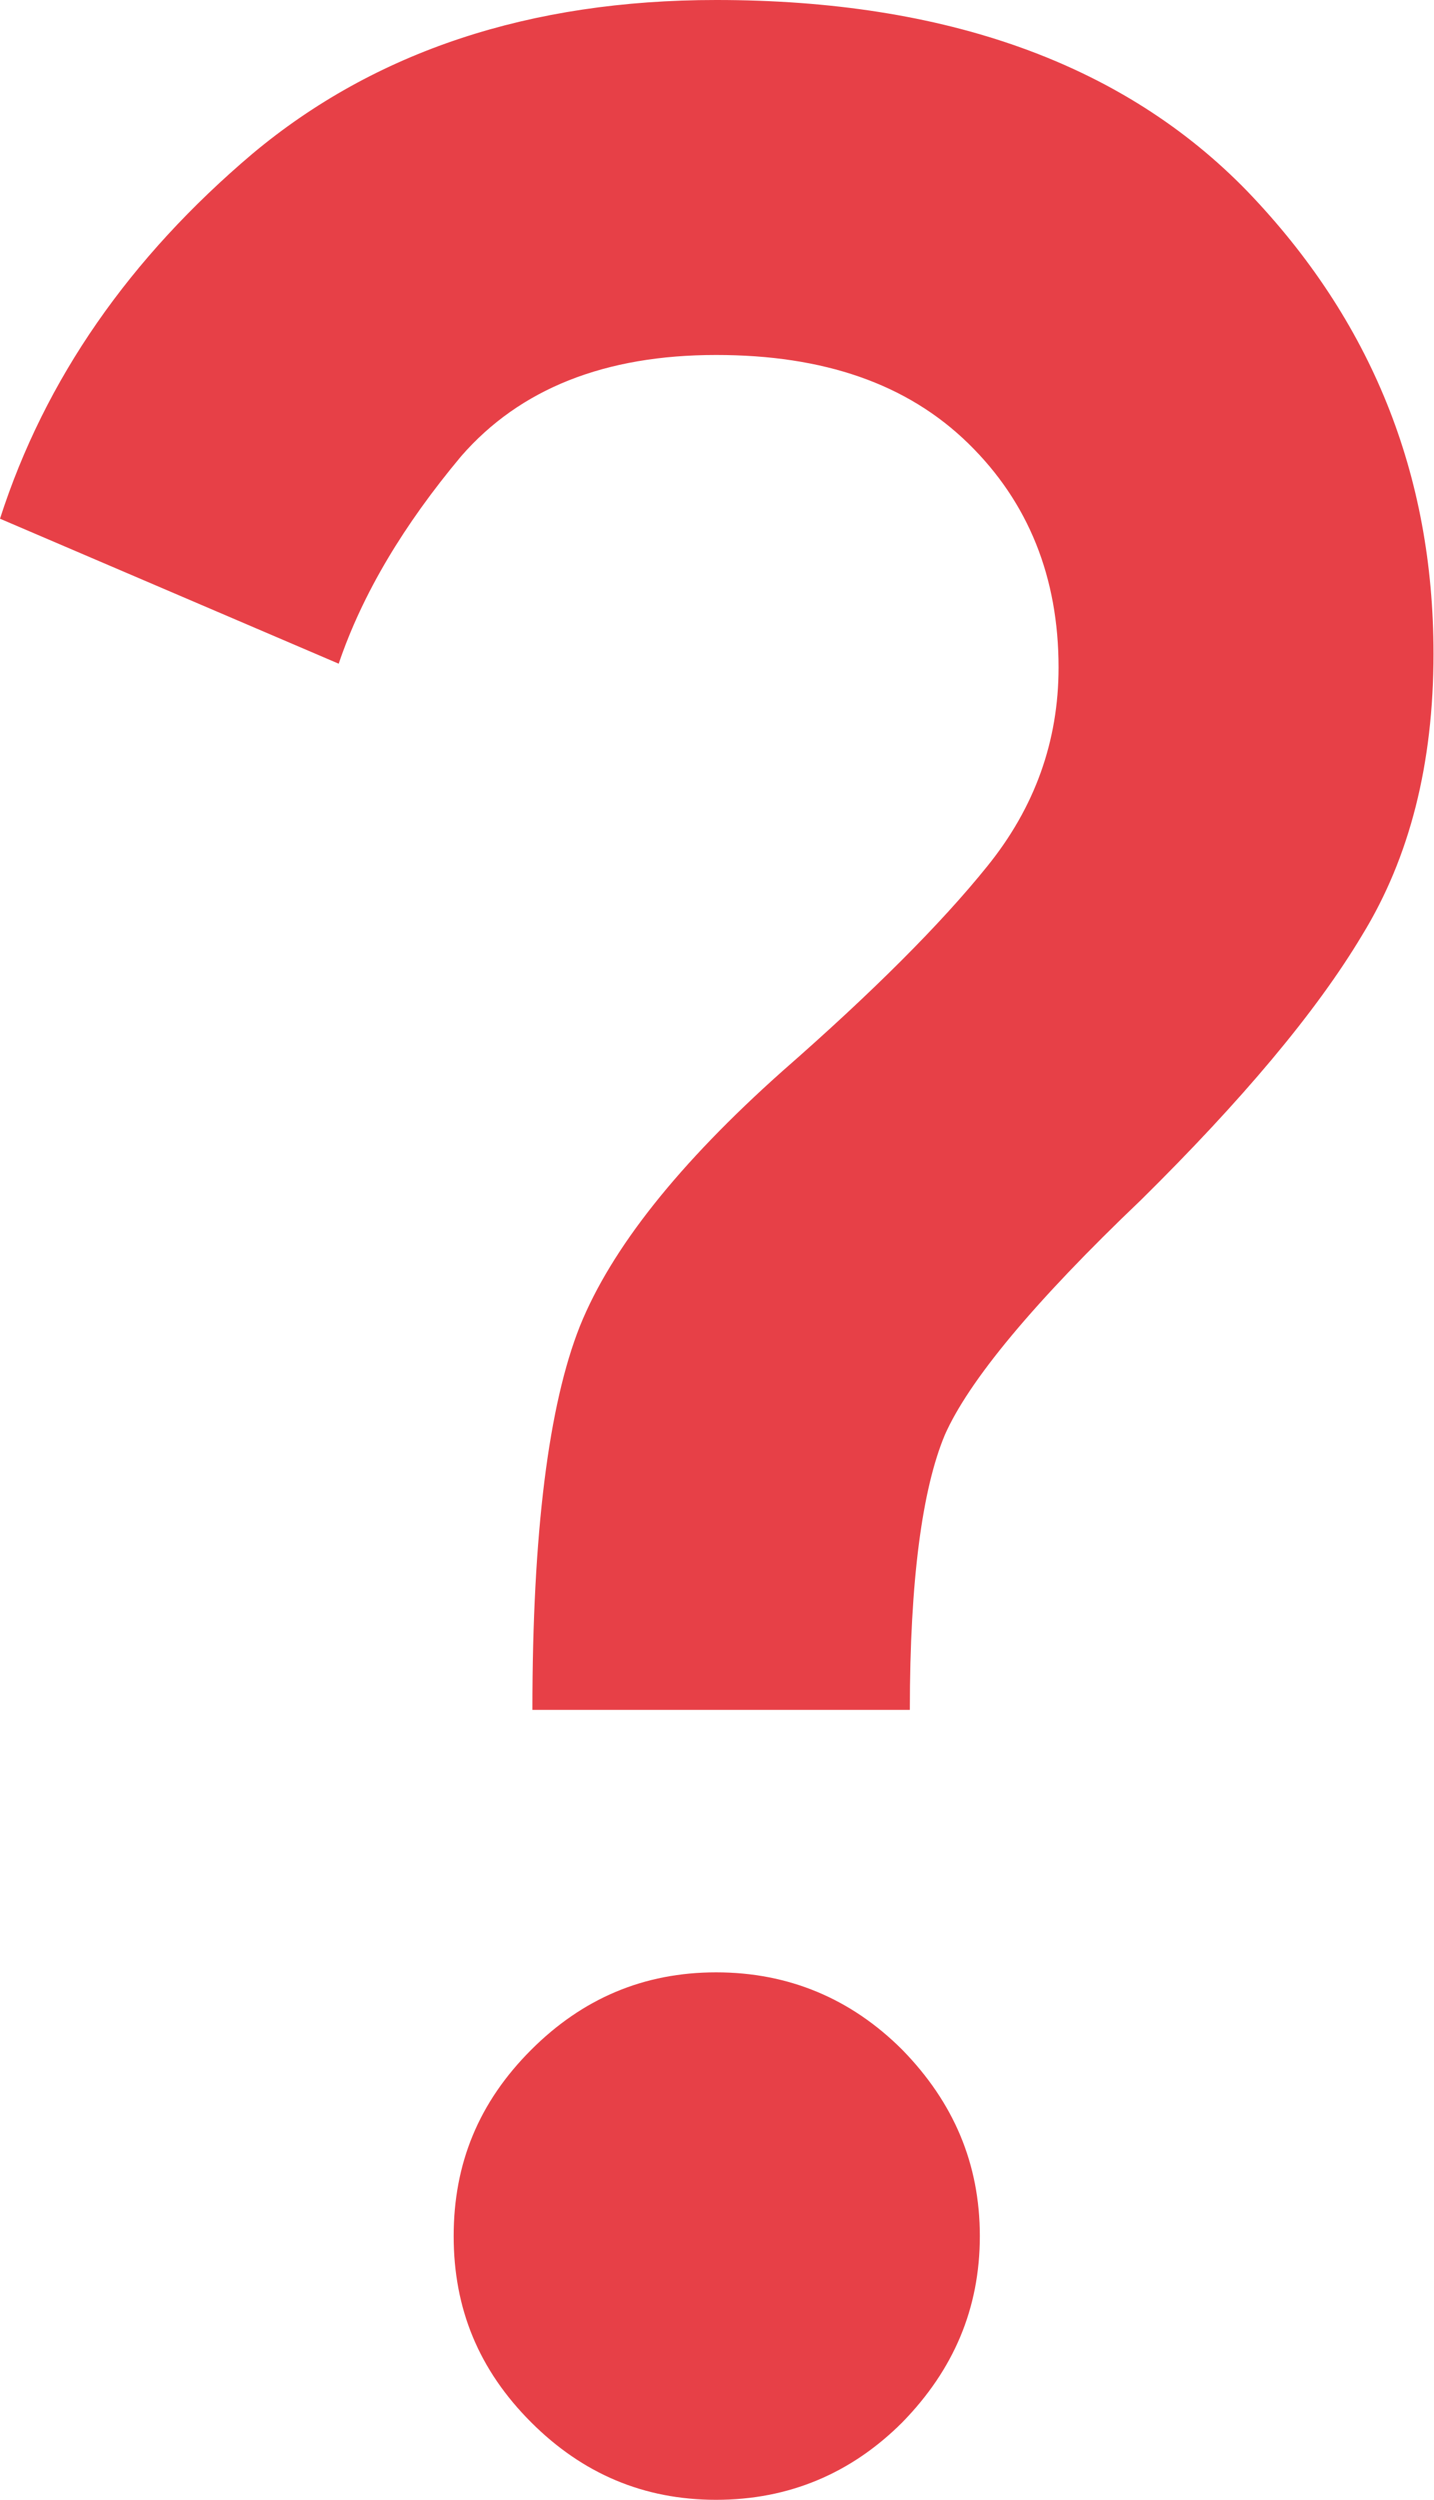 <svg width="11.474" height="20" fill="none" xmlns="http://www.w3.org/2000/svg"><path d="M4.26 13.68c0-1.42.13-2.44.38-3.07.25-.62.79-1.3 1.62-2.04.72-.63 1.27-1.18 1.64-1.64.38-.47.57-1 .57-1.59 0-.72-.24-1.32-.72-1.79-.49-.48-1.16-.71-2.02-.71-.89 0-1.57.27-2.04.81-.46.55-.79 1.1-.98 1.66L0 4.15c.36-1.12 1.04-2.09 2.02-2.92C3 .41 4.24 0 5.73 0c1.84 0 3.26.51 4.25 1.53.99 1.03 1.49 2.26 1.49 3.7 0 .88-.19 1.63-.57 2.25-.37.62-.97 1.33-1.77 2.12-.86.82-1.38 1.45-1.57 1.88-.18.43-.28 1.16-.28 2.2H4.26zM5.73 20c-.58 0-1.07-.21-1.48-.62-.42-.42-.62-.91-.62-1.49s.2-1.07.62-1.49c.41-.41.9-.62 1.48-.62s1.08.21 1.49.62c.41.42.62.91.62 1.49s-.21 1.07-.62 1.49c-.41.41-.91.62-1.49.62z" fill="#E74047"/></svg>